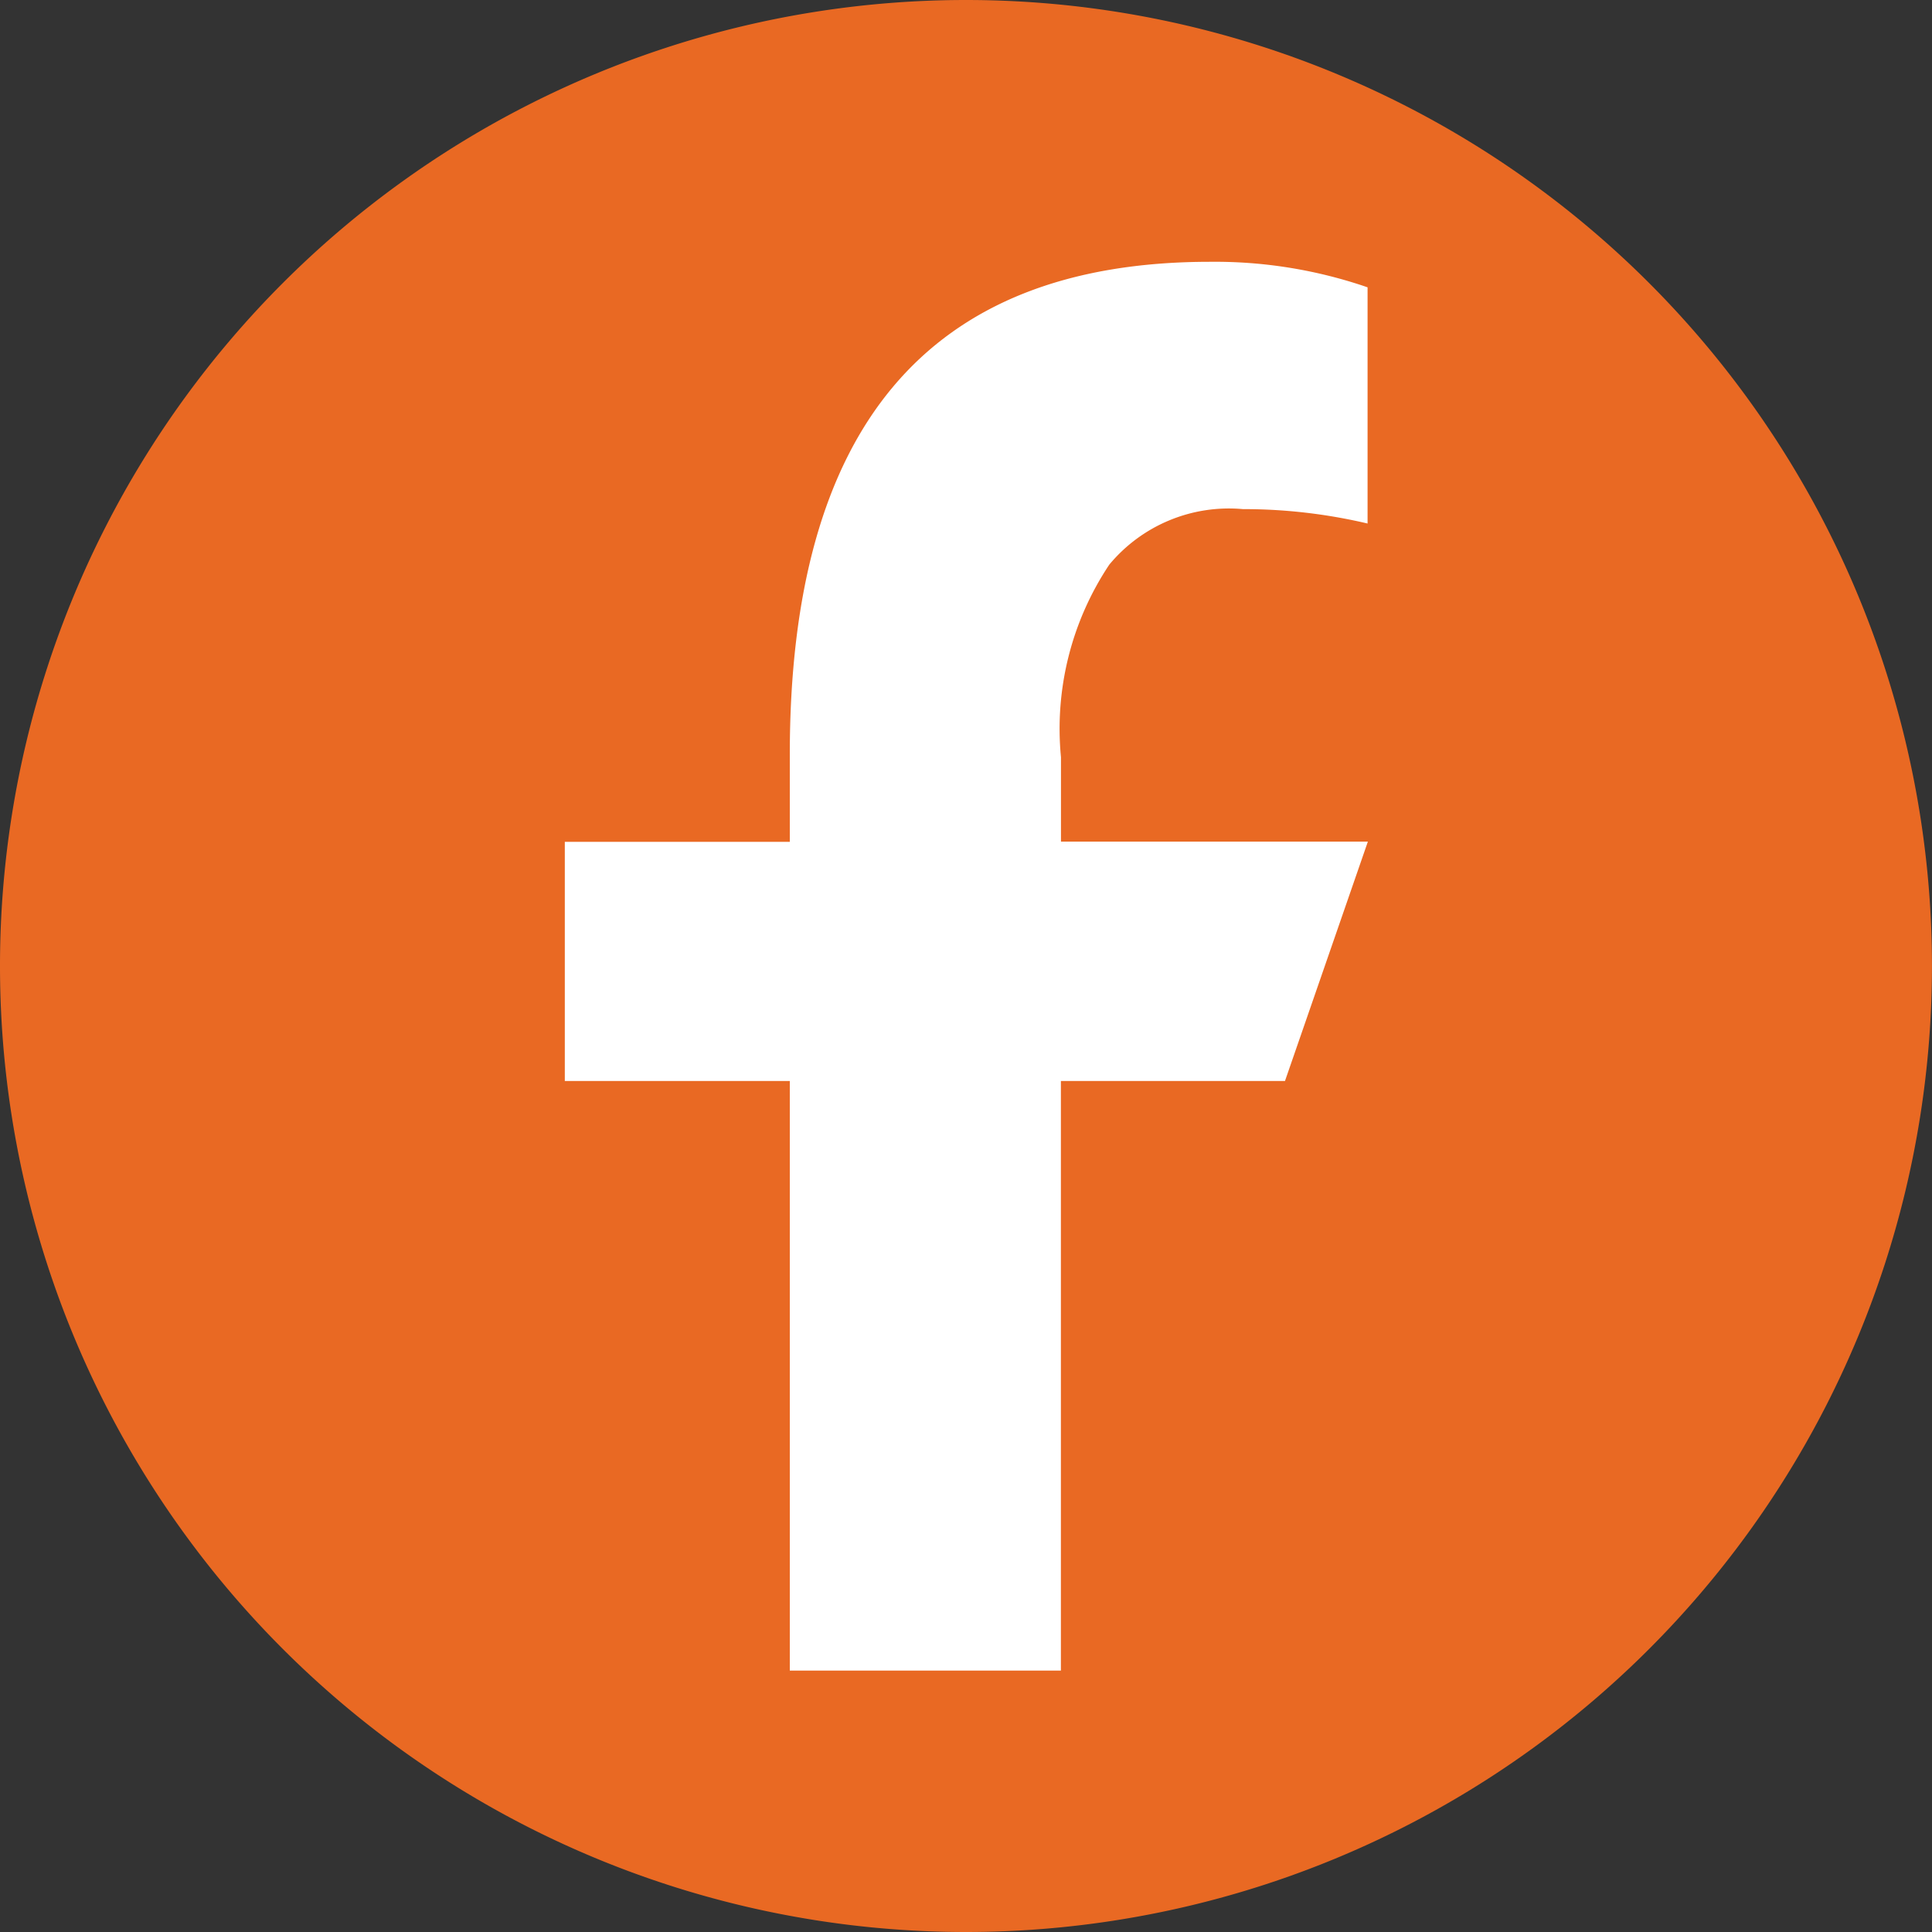 <svg xmlns="http://www.w3.org/2000/svg" width="25.357" height="25.357" viewBox="0 0 25.357 25.357">
  <rect x="0" y="0" width="25.357" height="25.357" fill="#333333" stroke="none"/>
  <g id="Group_4290" data-name="Group 4290" transform="translate(0 0)">
    <path id="Path_18702" data-name="Path 18702" d="M12.679,25.357h0A12.678,12.678,0,0,1,12.678,0h0a12.678,12.678,0,0,1,0,25.357" fill="#e96923"/>
    <path id="Path_18703" data-name="Path 18703" d="M114.9,61v7.738h-3.558V61h-2.953V57.861h2.953V56.715c0-4.24,1.768-6.467,5.516-6.467a6.153,6.153,0,0,1,2.067.335v3.1a7.093,7.093,0,0,0-1.636-.189,2.04,2.04,0,0,0-1.754.729,3.88,3.88,0,0,0-.634,2.527v1.108h4.028L117.841,61Z" transform="translate(-100.976 -46.812)" fill="#fff"/>
  </g>
</svg>

